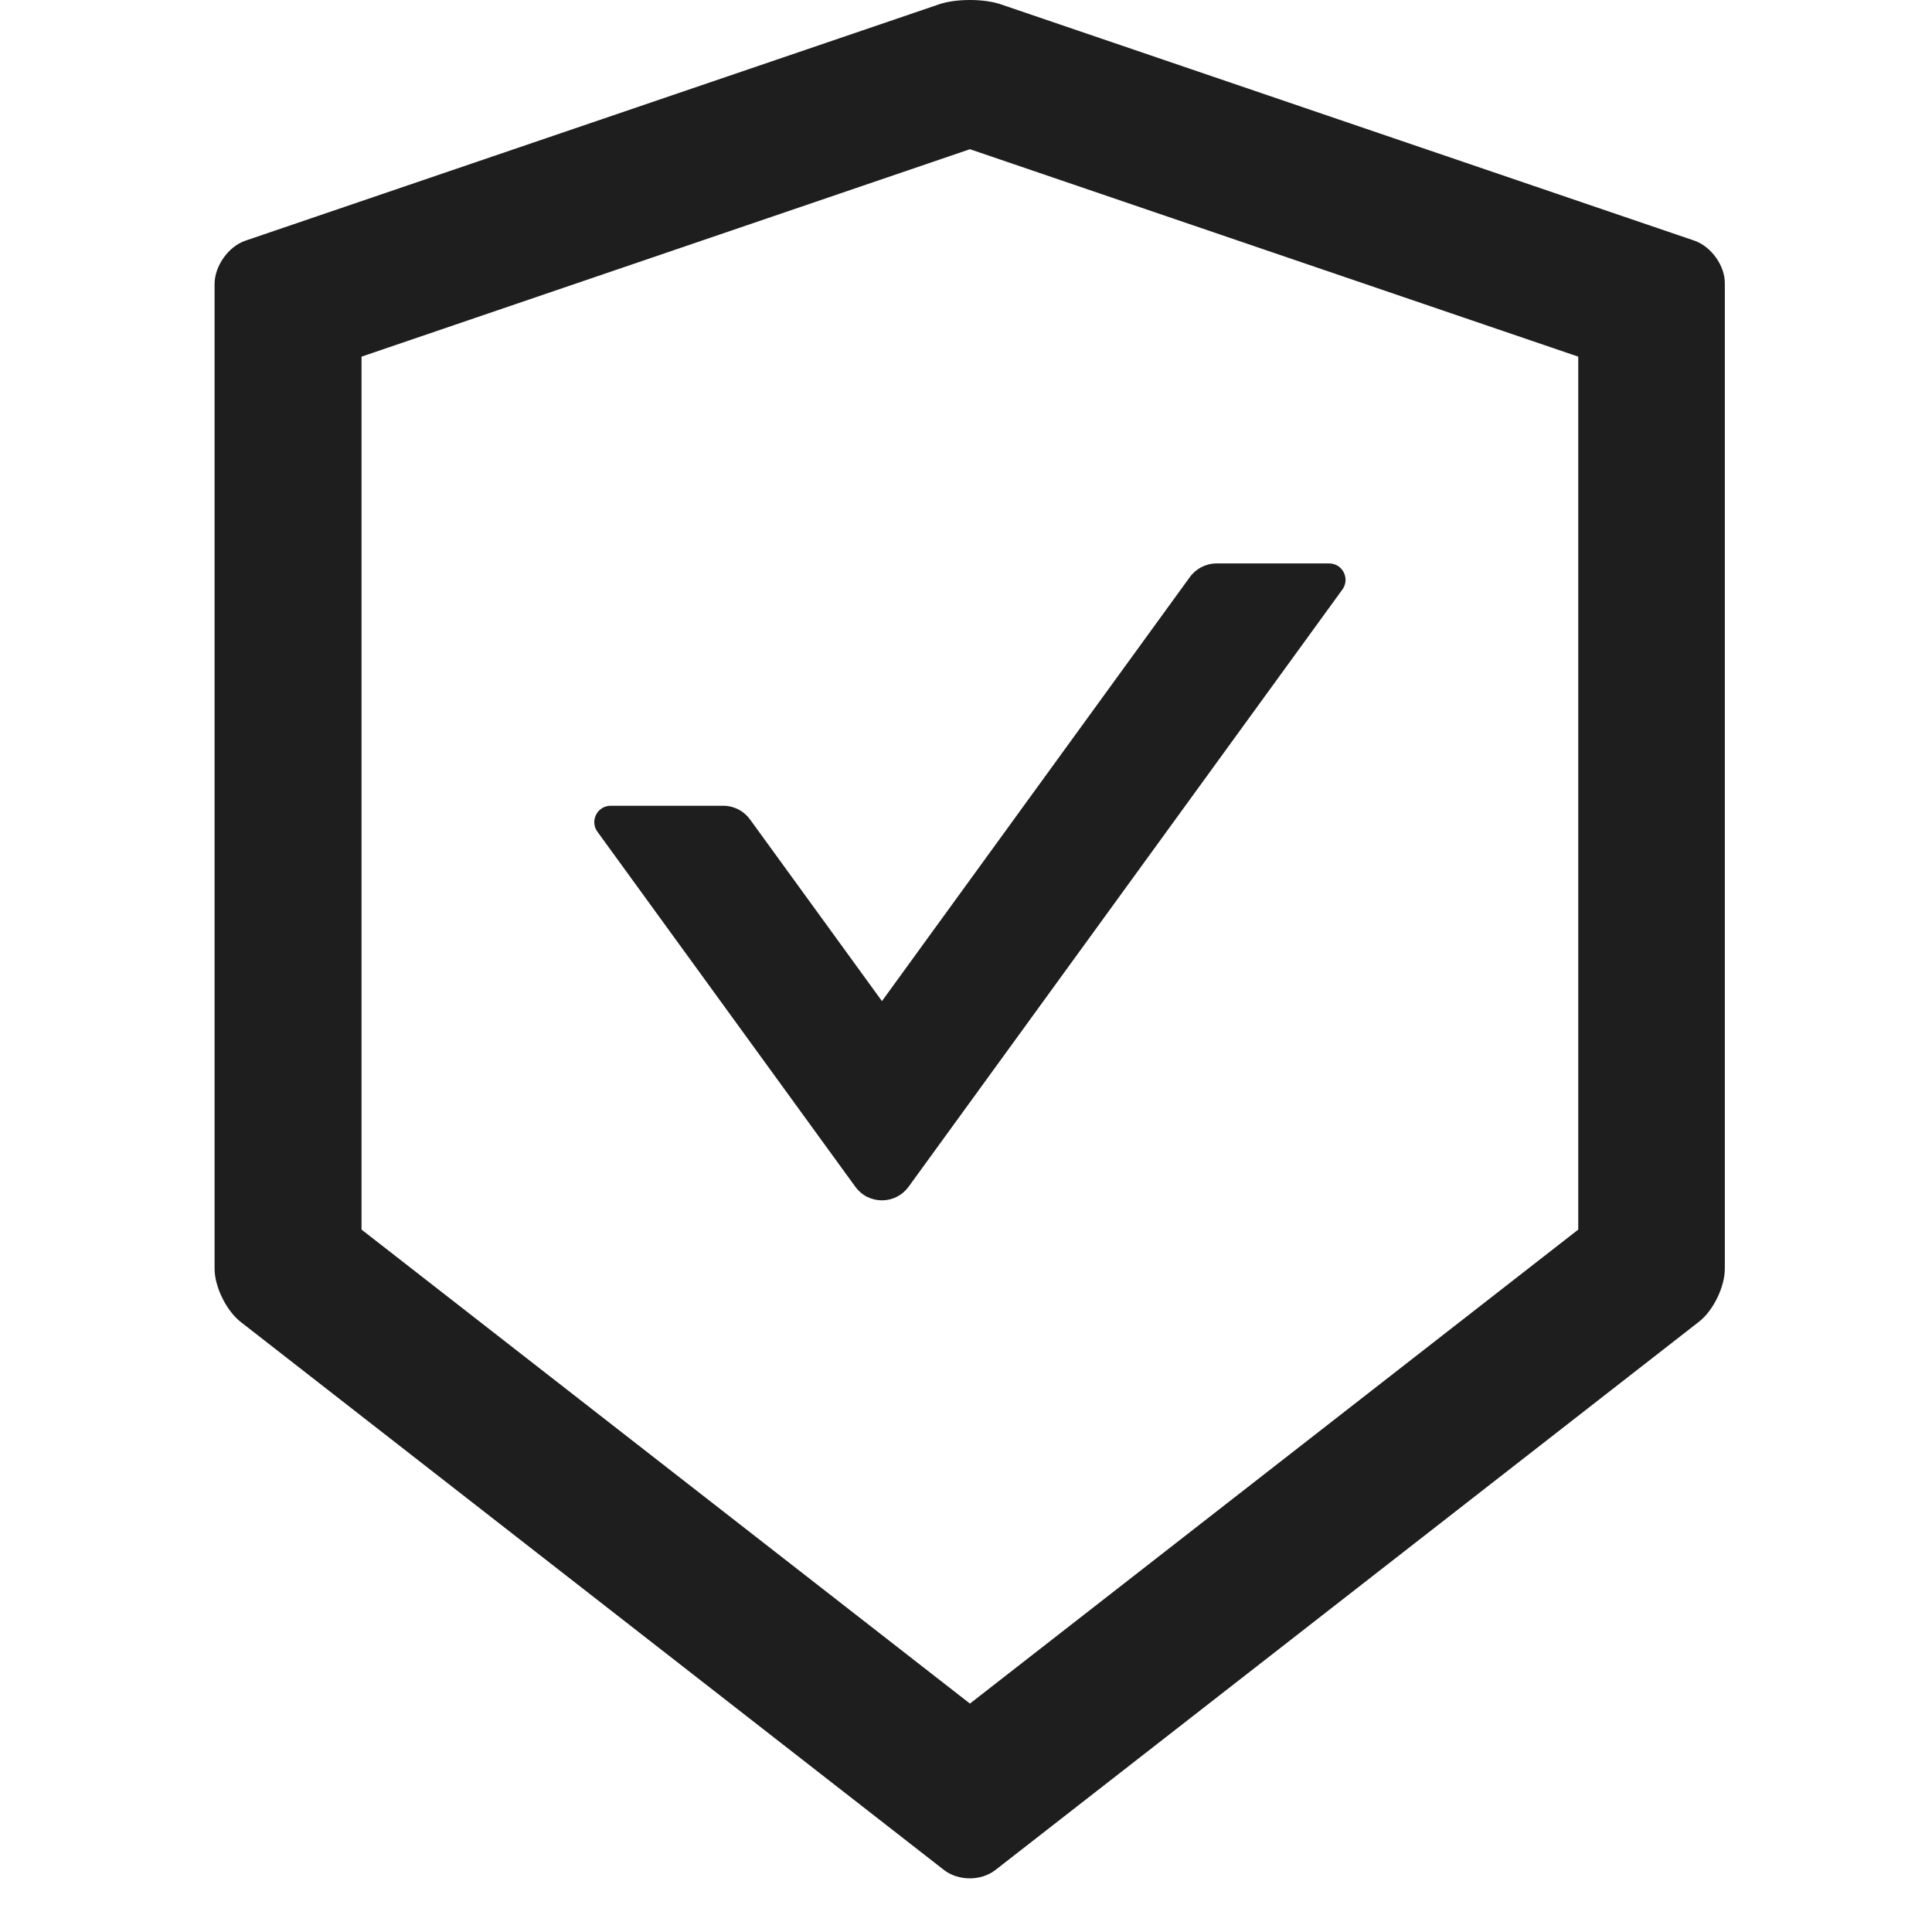 <svg width="30" height="30" viewBox="0 0 30 30" fill="none" xmlns="http://www.w3.org/2000/svg">
<path d="M26.311 3.737L15.54 0.067C15.409 0.022 15.235 0 15.061 0C14.886 0 14.712 0.022 14.582 0.067L3.811 3.737C3.548 3.826 3.332 4.13 3.332 4.409V19.701C3.332 19.98 3.513 20.348 3.731 20.522L14.658 29.037C14.769 29.122 14.912 29.167 15.058 29.167C15.204 29.167 15.349 29.122 15.457 29.037L26.384 20.522C26.603 20.351 26.783 19.983 26.783 19.701V4.409C26.79 4.13 26.574 3.829 26.311 3.737ZM24.507 19.093L15.061 26.453L5.614 19.093V5.538L15.061 2.317L24.507 5.538V19.093ZM11.644 12.721C11.549 12.591 11.396 12.512 11.232 12.512H9.482C9.276 12.512 9.155 12.746 9.276 12.914L13.283 18.43C13.33 18.495 13.392 18.548 13.463 18.584C13.535 18.62 13.614 18.639 13.695 18.639C13.775 18.639 13.854 18.62 13.926 18.584C13.997 18.548 14.059 18.495 14.107 18.43L20.846 9.152C20.966 8.984 20.846 8.749 20.64 8.749H18.89C18.729 8.749 18.573 8.828 18.478 8.958L13.695 15.545L11.644 12.721Z" fill="#1E1E1E"/>
</svg>
